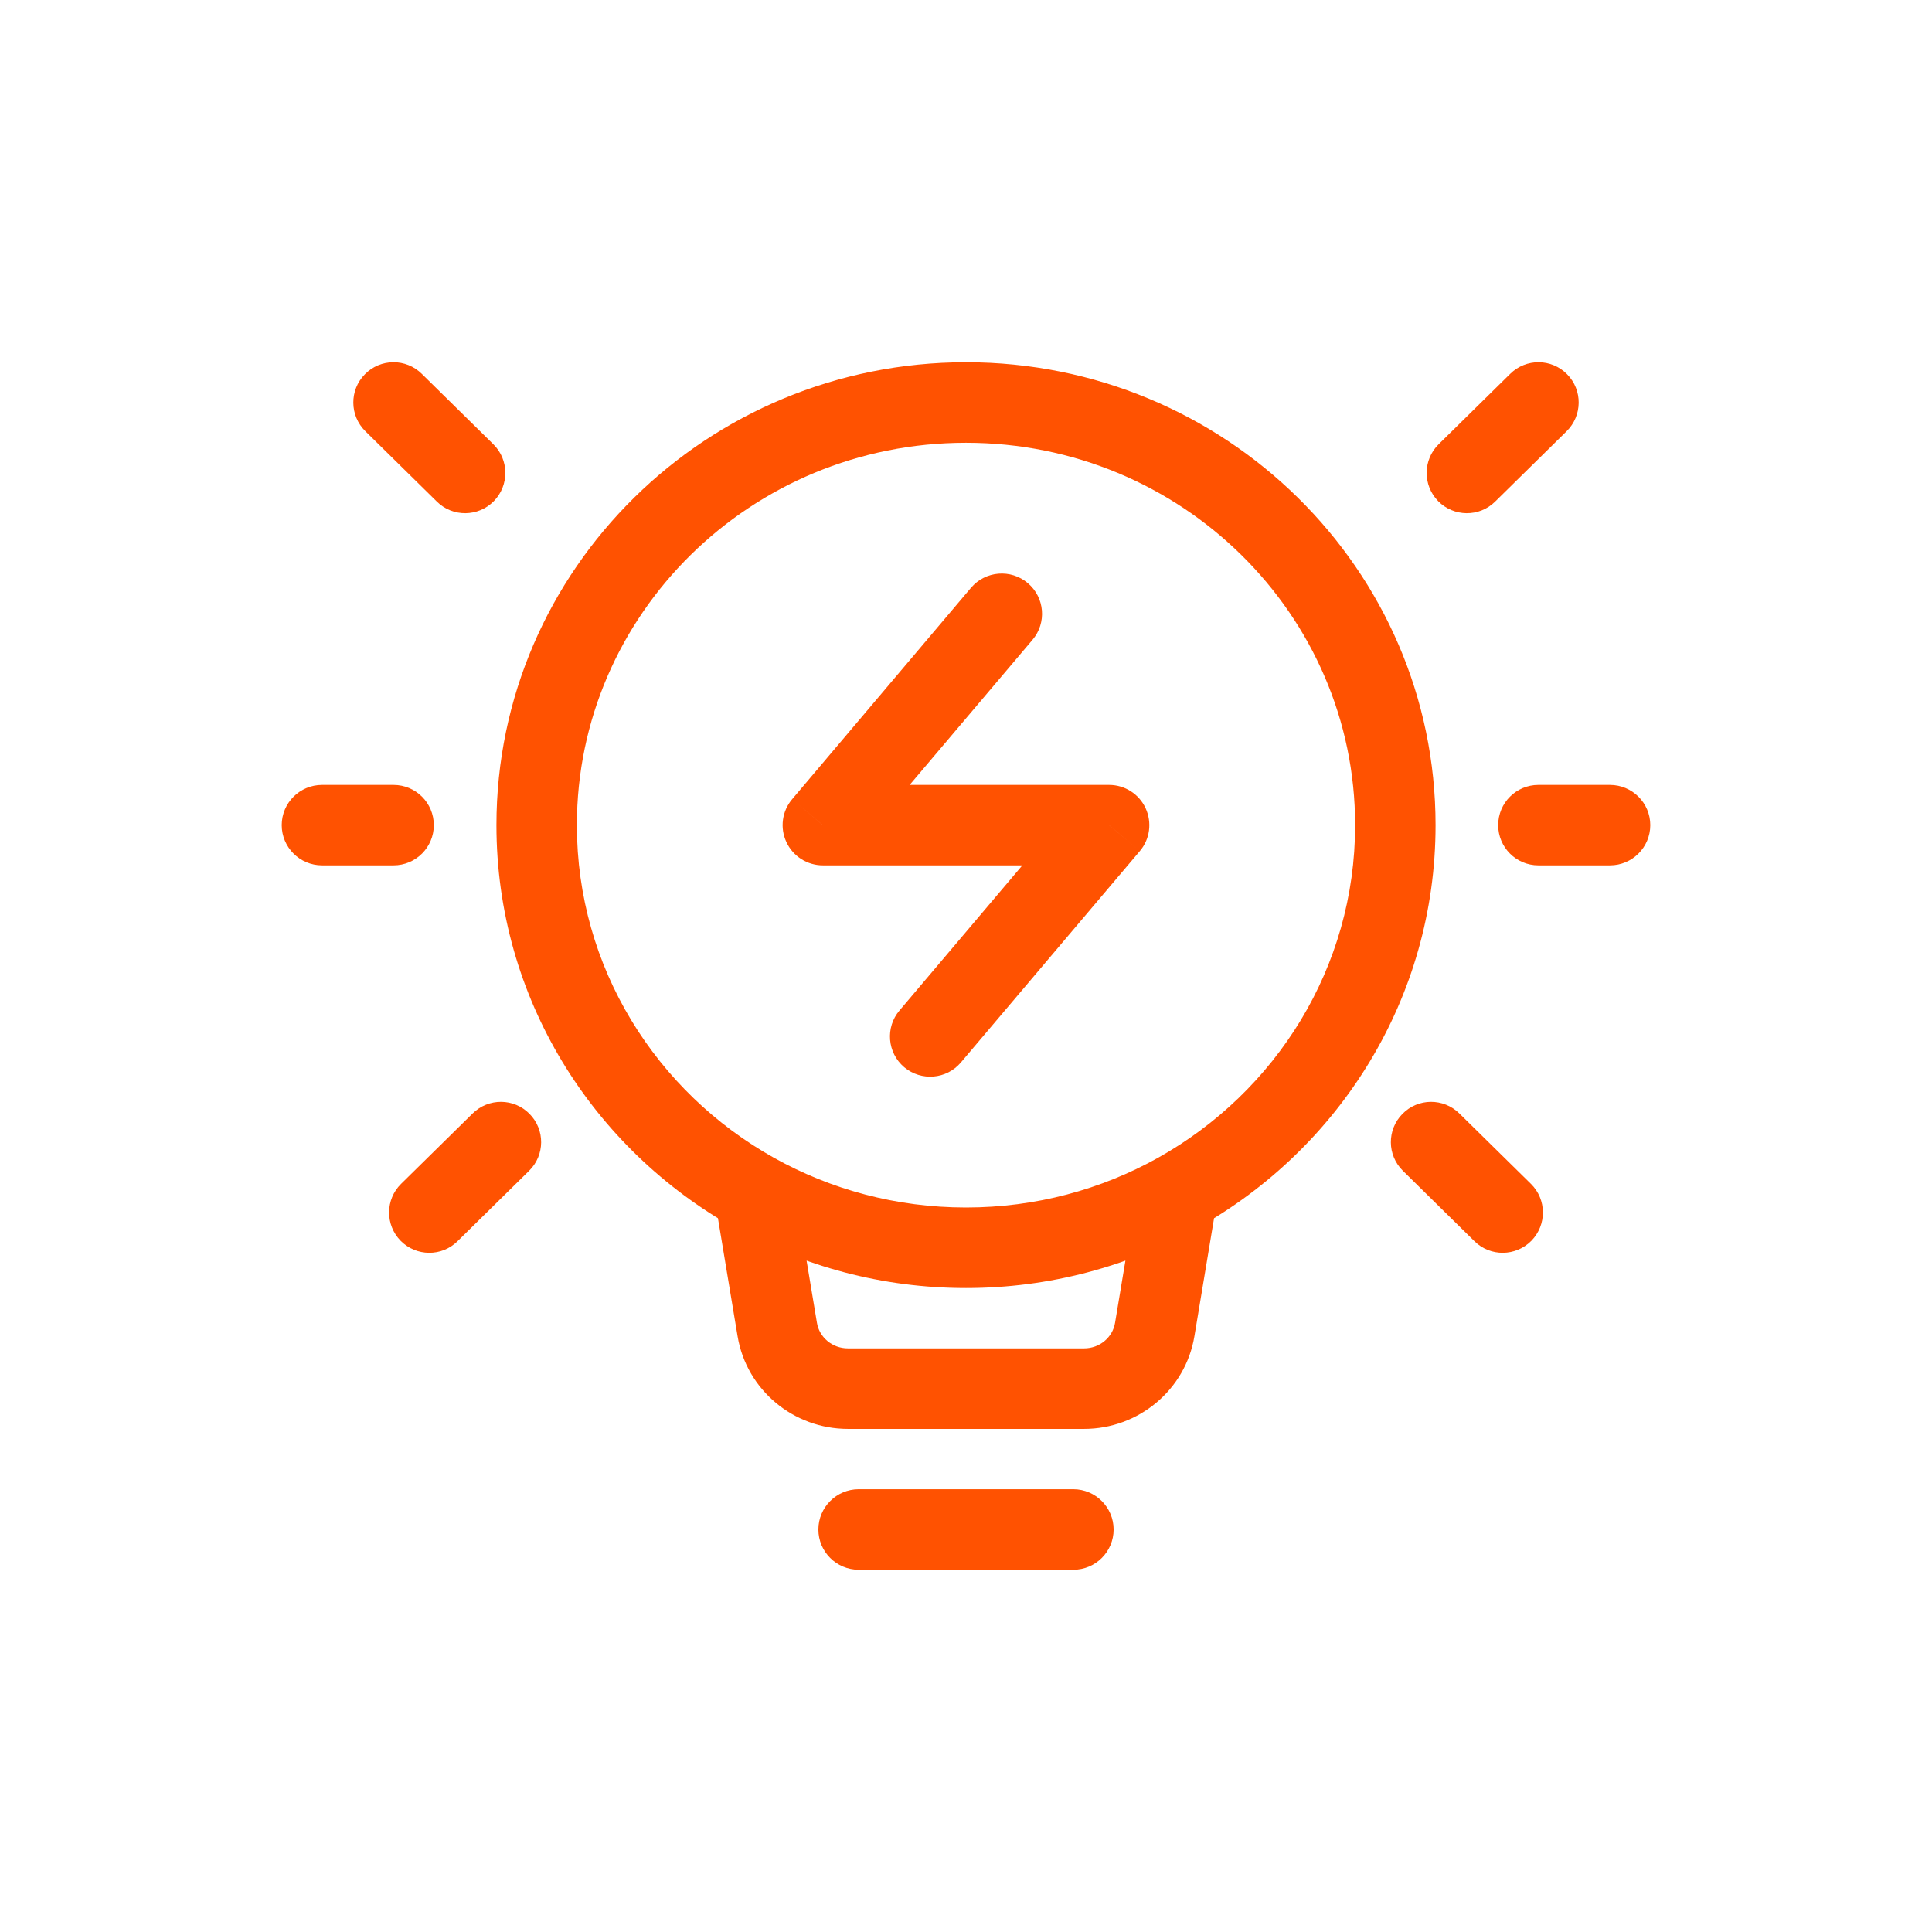 <?xml version="1.0" encoding="UTF-8"?> <svg xmlns="http://www.w3.org/2000/svg" width="22" height="22" viewBox="0 0 22 22" fill="none"><path d="M16.618 12.679C16.437 12.501 16.147 12.503 15.97 12.684C15.792 12.864 15.794 13.154 15.975 13.332L16.618 12.679ZM16.79 14.134C16.97 14.312 17.26 14.309 17.438 14.129C17.615 13.948 17.613 13.658 17.433 13.481L16.79 14.134ZM17.518 8.938C17.265 8.938 17.06 9.143 17.06 9.396C17.06 9.649 17.265 9.854 17.518 9.854V8.938ZM18.333 9.854C18.586 9.854 18.792 9.649 18.792 9.396C18.792 9.143 18.586 8.938 18.333 8.938V9.854ZM16.382 5.059C16.202 5.236 16.2 5.527 16.377 5.707C16.555 5.887 16.845 5.89 17.025 5.712L16.382 5.059ZM17.84 4.91C18.02 4.732 18.023 4.442 17.845 4.262C17.668 4.081 17.377 4.079 17.197 4.257L17.84 4.91ZM4.975 5.712C5.155 5.89 5.445 5.887 5.623 5.707C5.8 5.527 5.798 5.236 5.618 5.059L4.975 5.712ZM4.803 4.257C4.623 4.079 4.332 4.081 4.155 4.262C3.977 4.442 3.98 4.732 4.16 4.91L4.803 4.257ZM4.481 9.854C4.735 9.854 4.94 9.649 4.94 9.396C4.94 9.143 4.735 8.938 4.481 8.938V9.854ZM3.667 8.938C3.414 8.938 3.208 9.143 3.208 9.396C3.208 9.649 3.414 9.854 3.667 9.854V8.938ZM6.025 13.332C6.206 13.154 6.208 12.864 6.03 12.684C5.853 12.503 5.563 12.501 5.382 12.679L6.025 13.332ZM4.567 13.481C4.387 13.658 4.385 13.948 4.562 14.129C4.74 14.309 5.03 14.312 5.21 14.134L4.567 13.481ZM11.757 7.286C11.921 7.093 11.897 6.803 11.704 6.64C11.51 6.476 11.221 6.5 11.057 6.693L11.757 7.286ZM9.37 9.396L9.021 9.1C8.905 9.236 8.879 9.427 8.955 9.589C9.03 9.751 9.192 9.854 9.37 9.854V9.396ZM12.63 9.396L12.979 9.692C13.095 9.556 13.12 9.365 13.045 9.203C12.97 9.041 12.808 8.938 12.63 8.938V9.396ZM10.243 11.506C10.079 11.699 10.103 11.988 10.296 12.152C10.49 12.315 10.779 12.291 10.942 12.098L10.243 11.506ZM9.778 16.958C9.525 16.958 9.319 17.164 9.319 17.417C9.319 17.67 9.525 17.875 9.778 17.875V16.958ZM12.222 17.875C12.475 17.875 12.681 17.67 12.681 17.417C12.681 17.164 12.475 16.958 12.222 16.958V17.875ZM6.569 9.396C6.569 6.998 8.546 5.042 11 5.042V4.125C8.054 4.125 5.653 6.478 5.653 9.396H6.569ZM11 5.042C13.454 5.042 15.431 6.998 15.431 9.396H16.347C16.347 6.478 13.946 4.125 11 4.125V5.042ZM15.431 9.396C15.431 11.017 14.529 12.434 13.185 13.185L13.632 13.985C15.25 13.082 16.347 11.367 16.347 9.396H15.431ZM13.185 13.185C12.541 13.544 11.796 13.75 11 13.75V14.667C11.955 14.667 12.854 14.419 13.632 13.985L13.185 13.185ZM11 13.75C10.204 13.75 9.459 13.544 8.815 13.185L8.368 13.985C9.146 14.419 10.044 14.667 11 14.667V13.75ZM8.815 13.185C7.471 12.434 6.569 11.017 6.569 9.396H5.653C5.653 11.367 6.75 13.082 8.368 13.985L8.815 13.185ZM9.303 15.065L9.044 13.51L8.14 13.66L8.399 15.216L9.303 15.065ZM12.956 13.51L12.697 15.065L13.601 15.216L13.86 13.66L12.956 13.51ZM15.975 13.332L16.79 14.134L17.433 13.481L16.618 12.679L15.975 13.332ZM17.518 9.854H18.333V8.938H17.518V9.854ZM17.025 5.712L17.84 4.91L17.197 4.257L16.382 5.059L17.025 5.712ZM5.618 5.059L4.803 4.257L4.16 4.91L4.975 5.712L5.618 5.059ZM4.481 8.938H3.667V9.854H4.481V8.938ZM5.382 12.679L4.567 13.481L5.21 14.134L6.025 13.332L5.382 12.679ZM11.057 6.693L9.021 9.1L9.72 9.692L11.757 7.286L11.057 6.693ZM9.37 9.854H12.63V8.938H9.37V9.854ZM12.28 9.1L10.243 11.506L10.942 12.098L12.979 9.692L12.28 9.1ZM12.345 15.354H9.655V16.271H12.345V15.354ZM9.778 17.875H12.222V16.958H9.778V17.875ZM12.697 15.065C12.67 15.226 12.525 15.354 12.345 15.354V16.271C12.963 16.271 13.499 15.829 13.601 15.216L12.697 15.065ZM8.399 15.216C8.501 15.829 9.037 16.271 9.655 16.271V15.354C9.475 15.354 9.33 15.226 9.303 15.065L8.399 15.216Z" fill="#FF5201"></path></svg> 